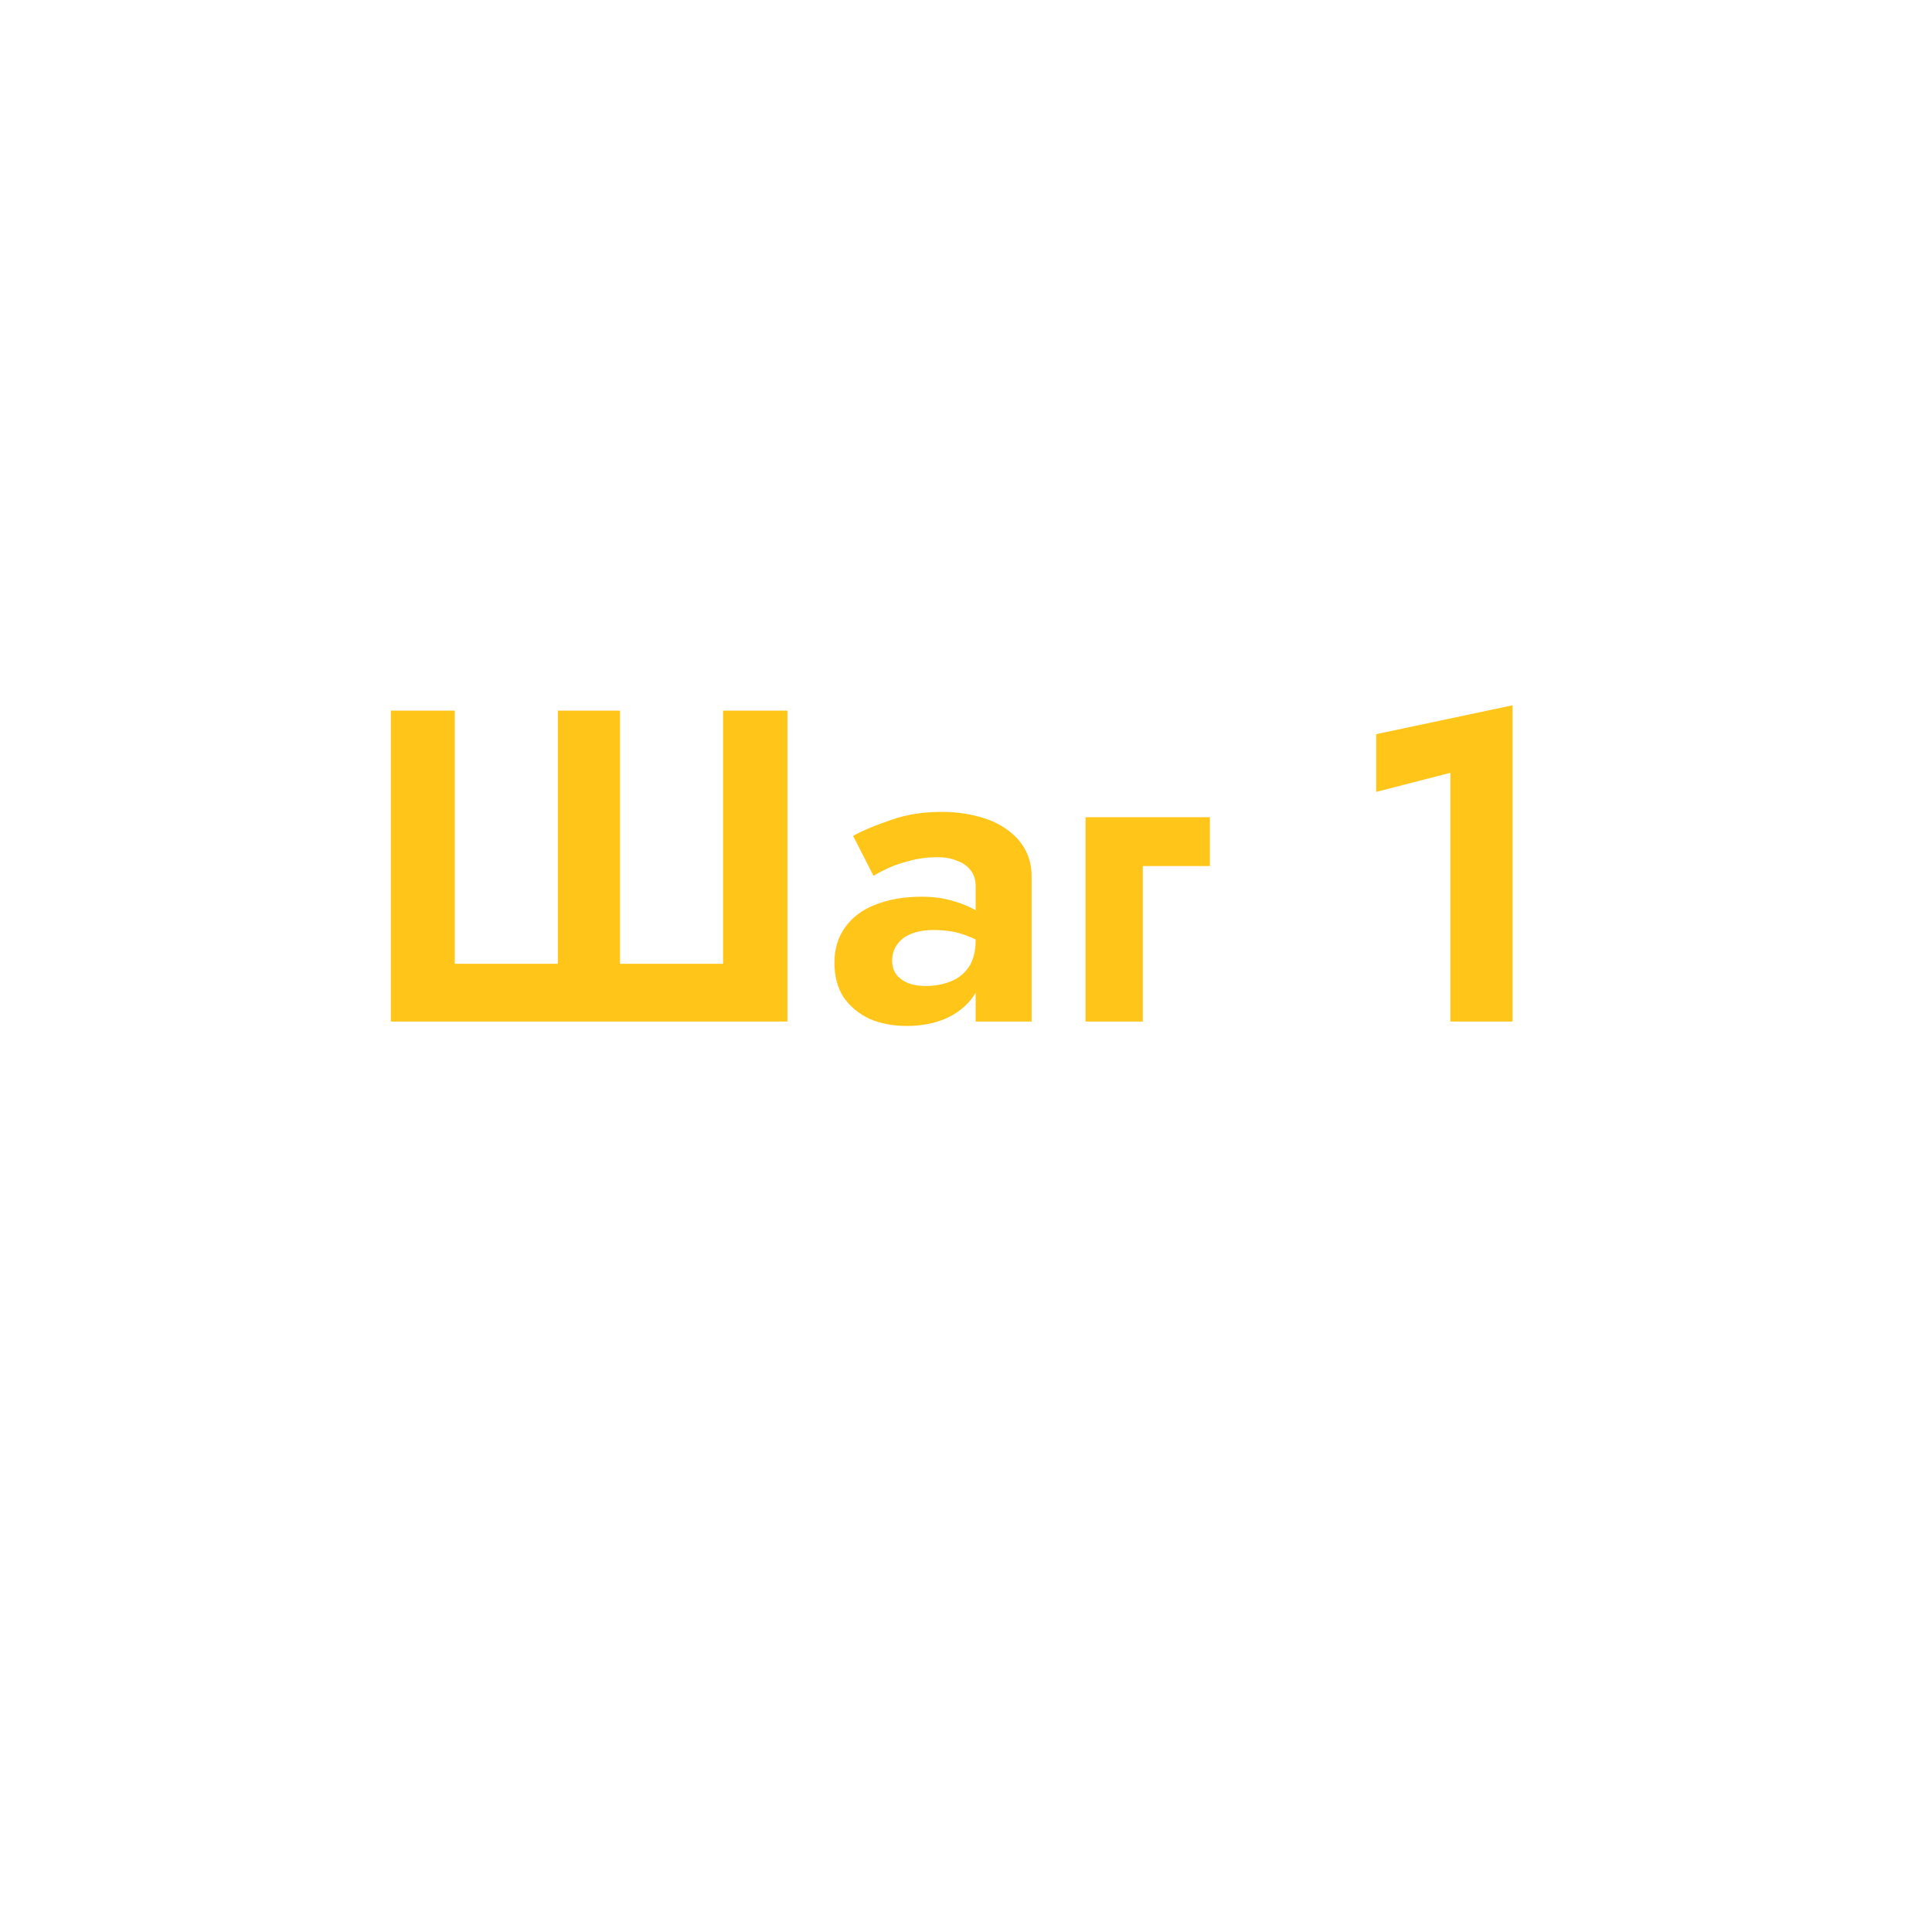 <?xml version="1.0" encoding="UTF-8"?> <svg xmlns="http://www.w3.org/2000/svg" width="348" height="348" viewBox="0 0 348 348" fill="none"> <g filter="url(#filter0_d)"> <circle cx="174" cy="158" r="134" fill="white"></circle> </g> <path d="M130.24 173.6H111.68V128H100.48V173.6H81.92V128H70.4V184H141.84V128H130.24V173.6ZM160.701 173.04C160.701 171.92 160.994 170.96 161.581 170.16C162.167 169.307 162.994 168.667 164.061 168.24C165.181 167.76 166.541 167.52 168.141 167.52C170.327 167.52 172.194 167.813 173.741 168.4C175.341 168.933 176.887 169.76 178.381 170.88V165.76C177.901 165.227 177.047 164.64 175.821 164C174.647 163.307 173.207 162.72 171.501 162.24C169.847 161.76 168.034 161.52 166.061 161.52C162.861 161.52 160.061 162 157.661 162.96C155.314 163.867 153.501 165.227 152.221 167.04C150.941 168.8 150.301 170.933 150.301 173.44C150.301 175.893 150.861 177.973 151.981 179.68C153.154 181.333 154.701 182.613 156.621 183.52C158.594 184.373 160.834 184.8 163.341 184.8C165.901 184.8 168.194 184.373 170.221 183.52C172.301 182.613 173.954 181.333 175.181 179.68C176.407 177.973 177.021 175.947 177.021 173.6L175.741 169.28C175.741 171.36 175.314 173.013 174.461 174.24C173.661 175.413 172.567 176.267 171.181 176.8C169.847 177.333 168.354 177.6 166.701 177.6C165.581 177.6 164.567 177.44 163.661 177.12C162.754 176.747 162.034 176.24 161.501 175.6C160.967 174.907 160.701 174.053 160.701 173.04ZM157.341 157.76C157.927 157.387 158.781 156.933 159.901 156.4C161.074 155.867 162.407 155.413 163.901 155.04C165.447 154.613 167.101 154.4 168.861 154.4C170.194 154.4 171.367 154.613 172.381 155.04C173.447 155.413 174.274 156 174.861 156.8C175.447 157.547 175.741 158.48 175.741 159.6V184H185.821V157.84C185.821 156.027 185.421 154.4 184.621 152.96C183.821 151.52 182.674 150.293 181.181 149.28C179.741 148.267 178.034 147.52 176.061 147.04C174.087 146.507 171.927 146.24 169.581 146.24C166.274 146.24 163.261 146.72 160.541 147.68C157.821 148.587 155.527 149.547 153.661 150.56L157.341 157.76ZM195.53 147.2V184H205.85V156H217.93V147.2H195.53ZM247.885 142.64L261.245 139.2V184H272.445V127.04L247.885 132.24V142.64Z" fill="#FFC519"></path> <defs> <filter id="filter0_d" x="0" y="0" width="348" height="348" filterUnits="userSpaceOnUse" color-interpolation-filters="sRGB"> <feFlood flood-opacity="0" result="BackgroundImageFix"></feFlood> <feColorMatrix in="SourceAlpha" type="matrix" values="0 0 0 0 0 0 0 0 0 0 0 0 0 0 0 0 0 0 127 0" result="hardAlpha"></feColorMatrix> <feOffset dy="4"></feOffset> <feGaussianBlur stdDeviation="5"></feGaussianBlur> <feComposite in2="hardAlpha" operator="out"></feComposite> <feColorMatrix type="matrix" values="0 0 0 0 0 0 0 0 0 0 0 0 0 0 0 0 0 0 0.25 0"></feColorMatrix> <feBlend mode="normal" in2="BackgroundImageFix" result="effect1_dropShadow"></feBlend> <feBlend mode="normal" in="SourceGraphic" in2="effect1_dropShadow" result="shape"></feBlend> </filter> </defs> </svg> 